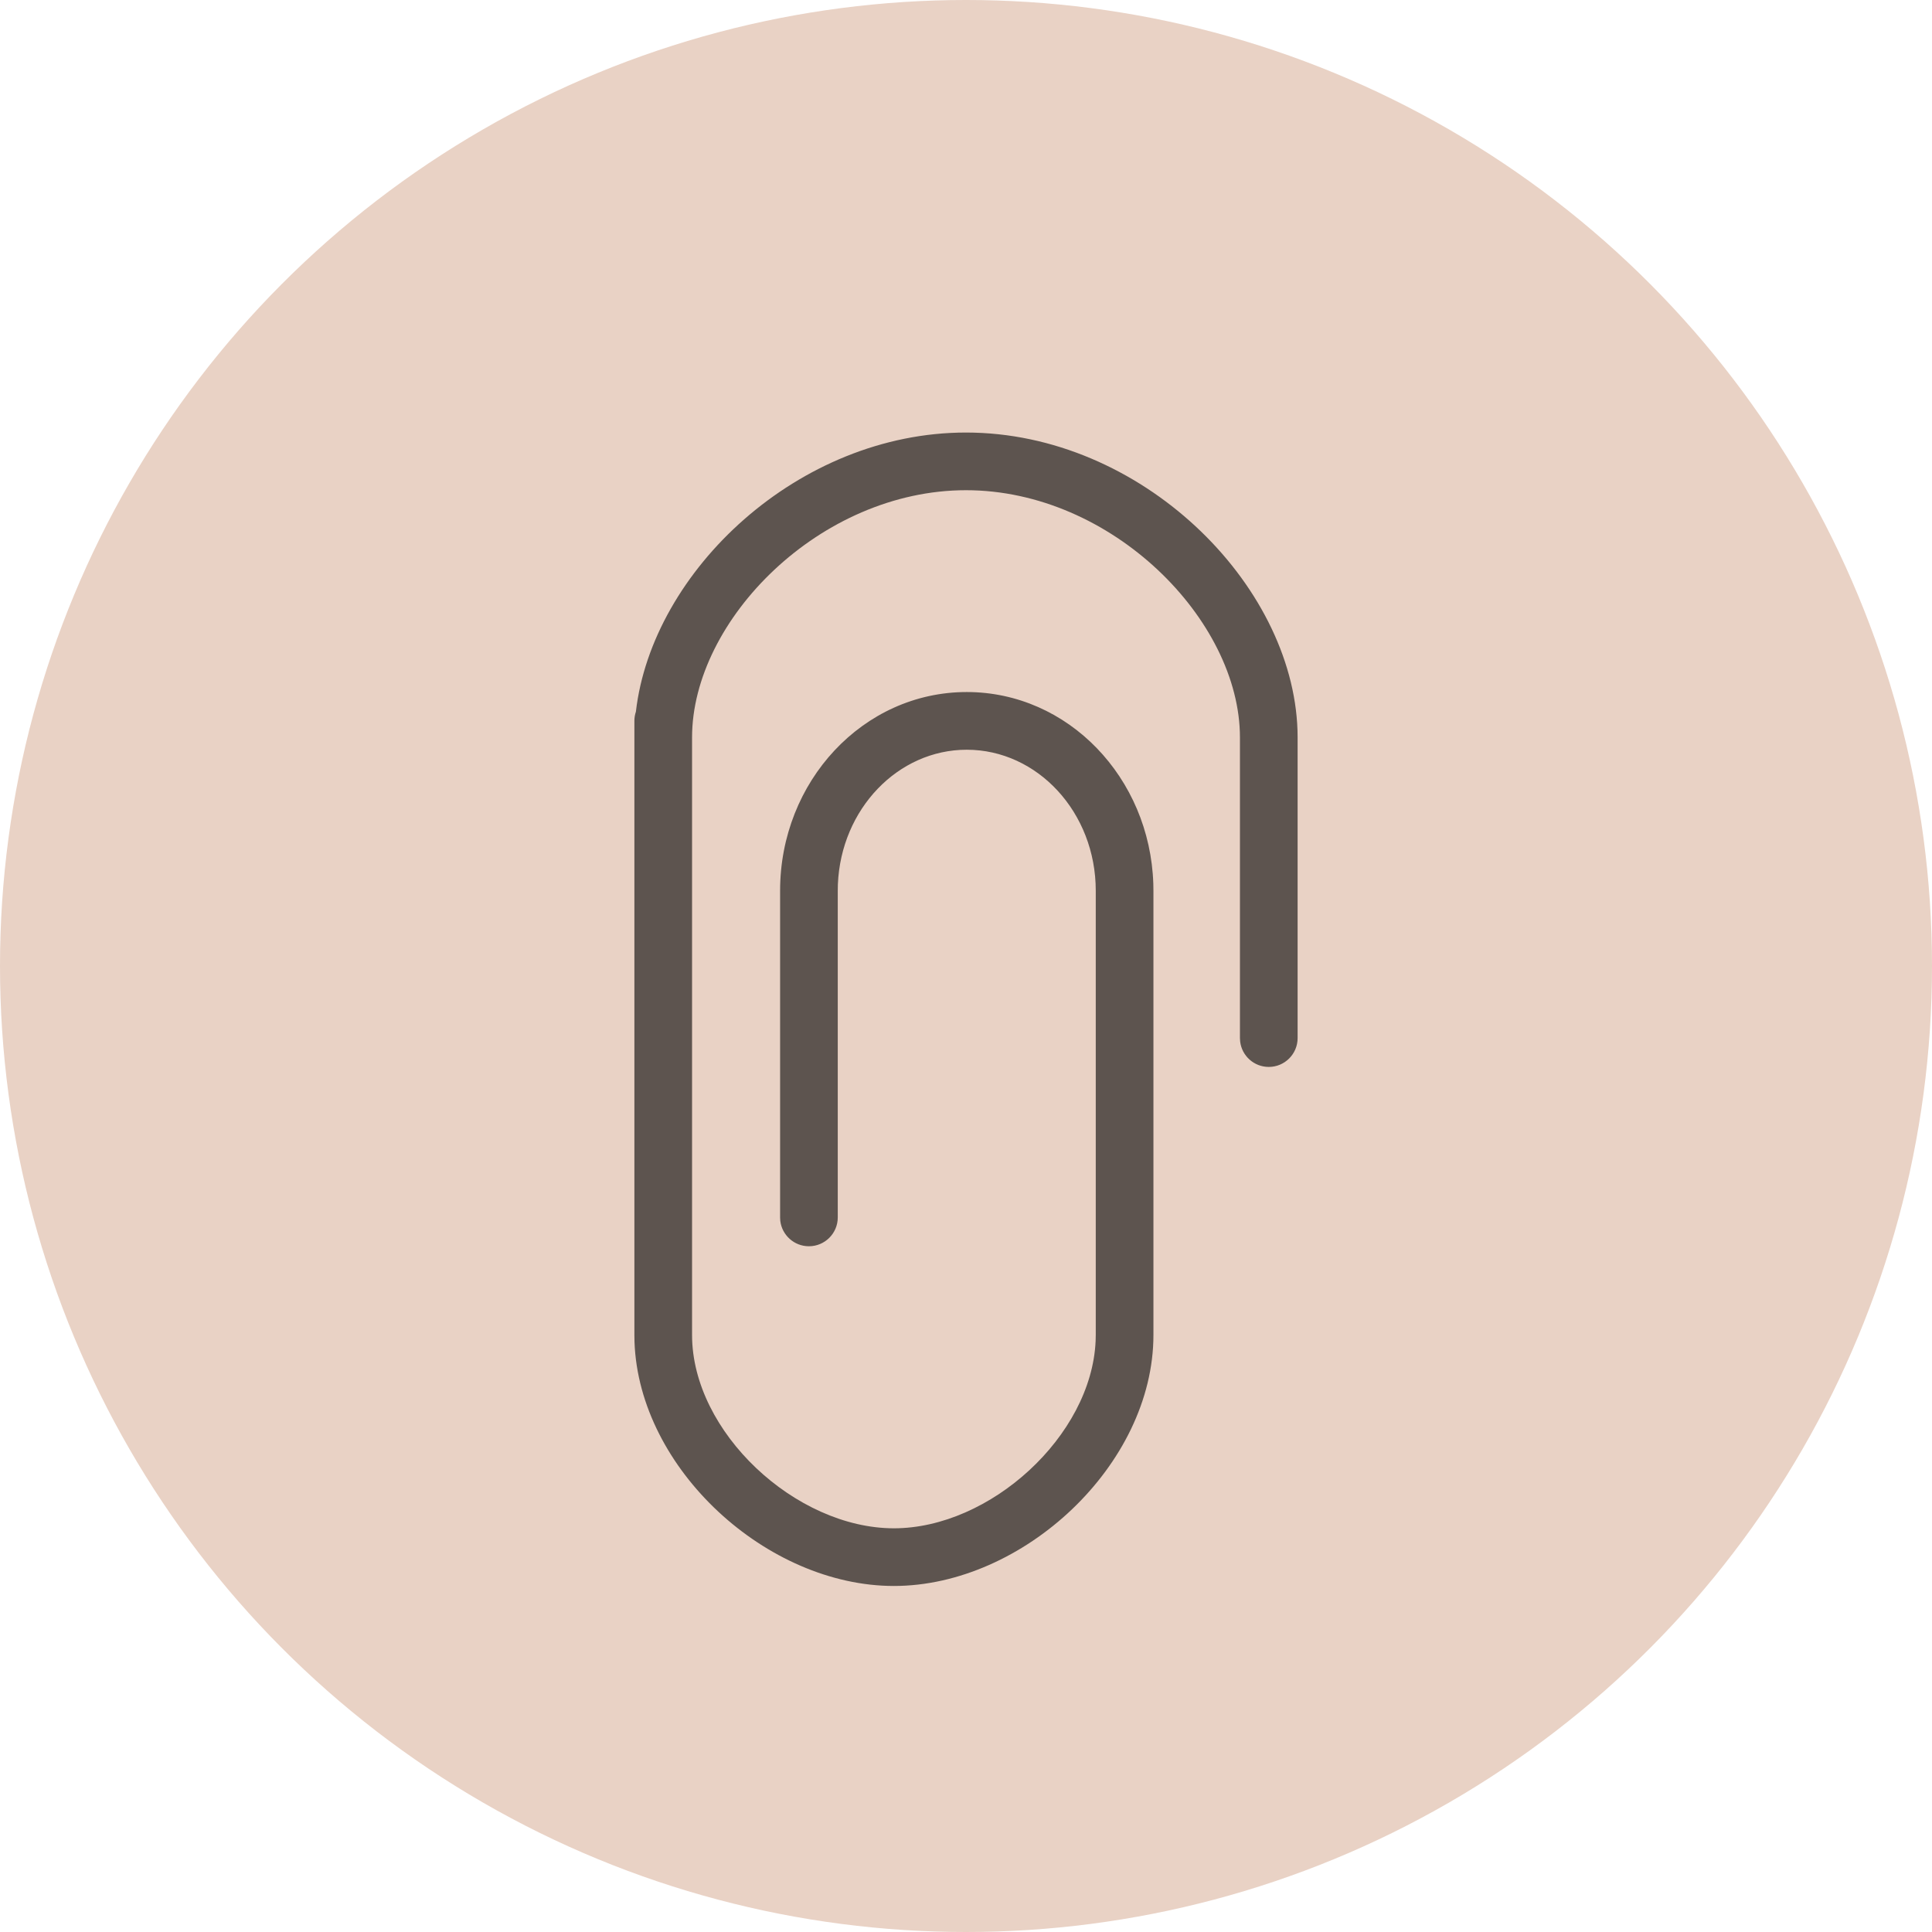 <?xml version="1.0" encoding="UTF-8"?> <svg xmlns="http://www.w3.org/2000/svg" width="67" height="67" viewBox="0 0 67 67"><g fill="none" fill-rule="evenodd"><circle cx="33.5" cy="33.5" r="33.5" fill="#E9D2C5"></circle><path fill="#000" fill-rule="nonzero" d="M33.5 15c6.065 0 11.33 5.228 11.496 10.327l.004.247V36c0 .552-.448 1-1 1-.513 0-.936-.386-.993-.883L43 36V25.574C43 21.497 38.553 17 33.5 17S24 21.497 24 25.574v20.723C24 49.665 27.595 53 31 53c3.334 0 6.85-3.198 6.995-6.493l.005-.21V30.89C38 28.174 35.98 26 33.526 26c-2.385 0-4.36 2.055-4.469 4.666l-.004.225v11.328c0 .552-.448 1-1 1-.513 0-.936-.386-.994-.884l-.006-.116V30.89c0-3.79 2.88-6.891 6.473-6.891 3.516 0 6.351 2.97 6.47 6.65l.004.24v15.407C40 50.804 35.477 55 31 55c-4.397 0-8.838-4.047-8.996-8.462L22 46.297V25c0-.111.018-.218.052-.318C22.615 19.797 27.69 15 33.5 15z" opacity=".6"></path></g></svg> 
